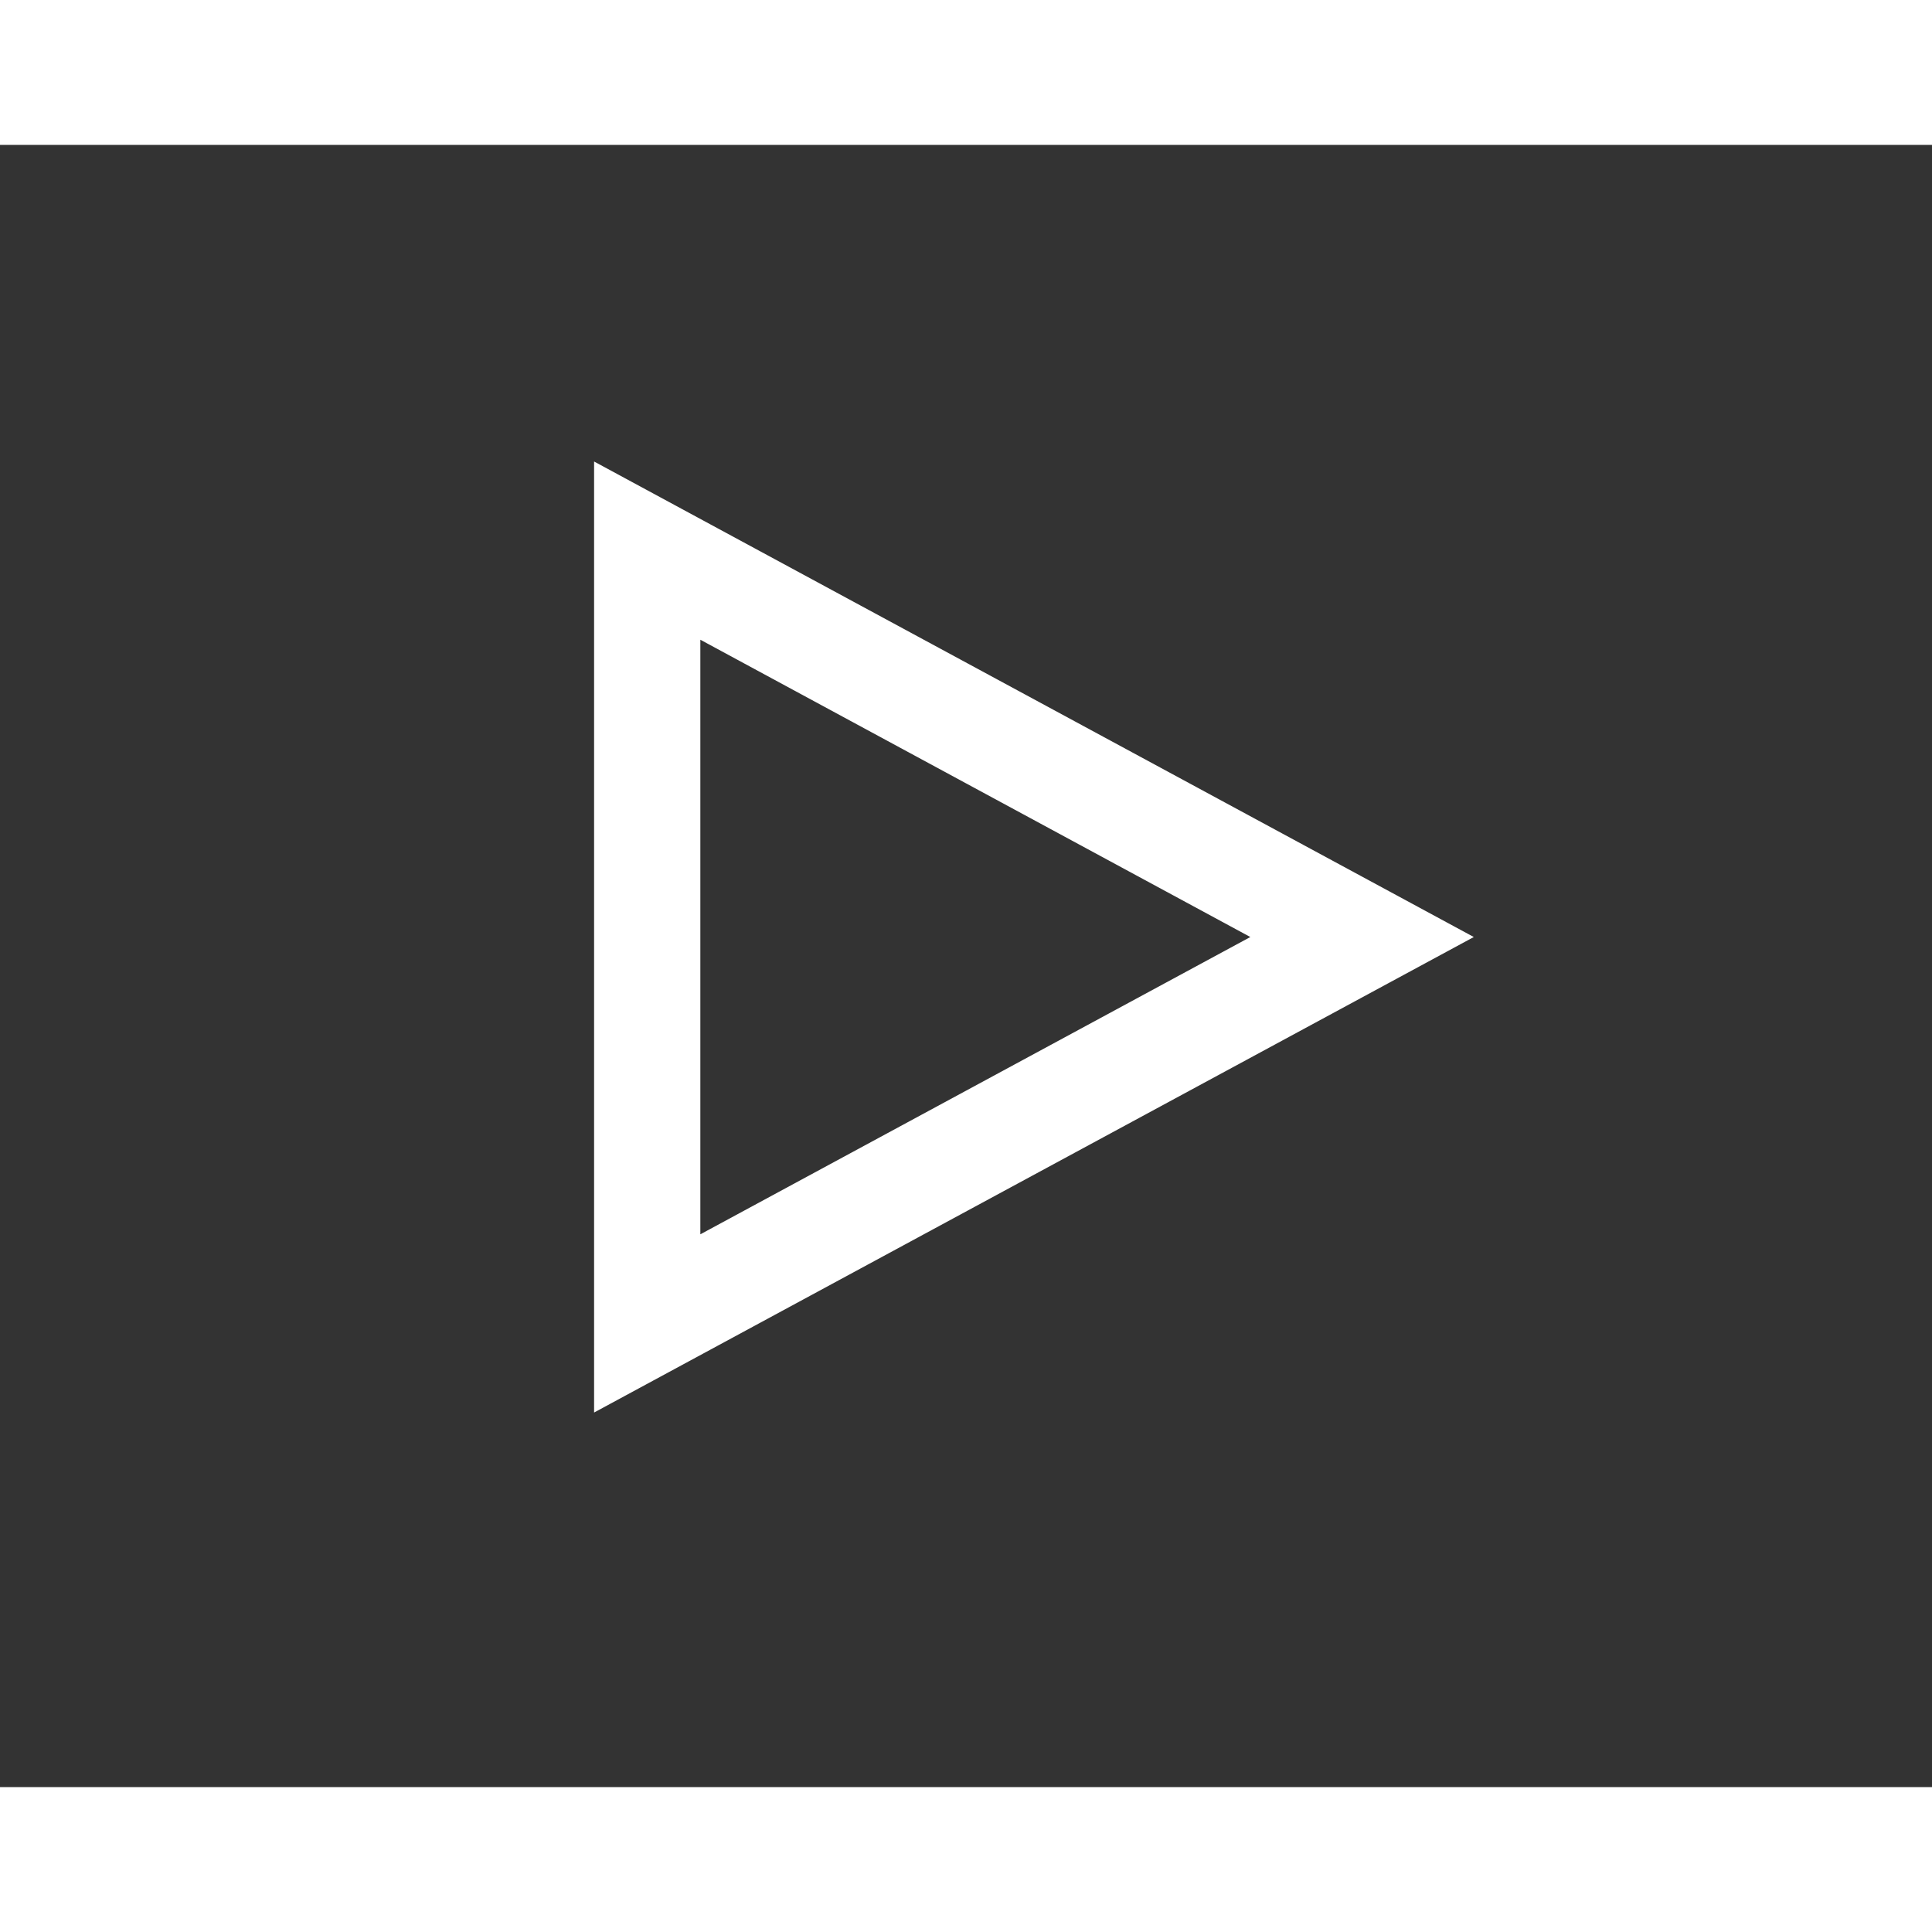 <?xml version="1.0" encoding="utf-8"?>
<!-- Generator: Adobe Illustrator 24.3.0, SVG Export Plug-In . SVG Version: 6.00 Build 0)  -->
<svg version="1.1" id="Layer_1" xmlns="http://www.w3.org/2000/svg" xmlns:xlink="http://www.w3.org/1999/xlink" x="0px" y="0px"
	 viewBox="6 7 20 17" style="enable-background:new 0 0 31 31;" xml:space="preserve" width="30px" height="30px">
<rect x="6" y="7" width="20" height="17" fill="#333333" stroke="none"/>
<style type="text/css">
	.st0{fill:none;stroke:#FFFFFF;stroke-width:1.5;stroke-linecap:round;stroke-linejoin:round;}
	.st1{fill:none;stroke:#FFFFFF;stroke-width:1.1;}
</style>
<g>
	<g id="Path">
		<g>
			<polygon id="path-3_1_" class="st1" points="12.7,11.2 20.1,15.2 12.7,19.2 			"/>
		</g>
	</g>
</g>
</svg>
